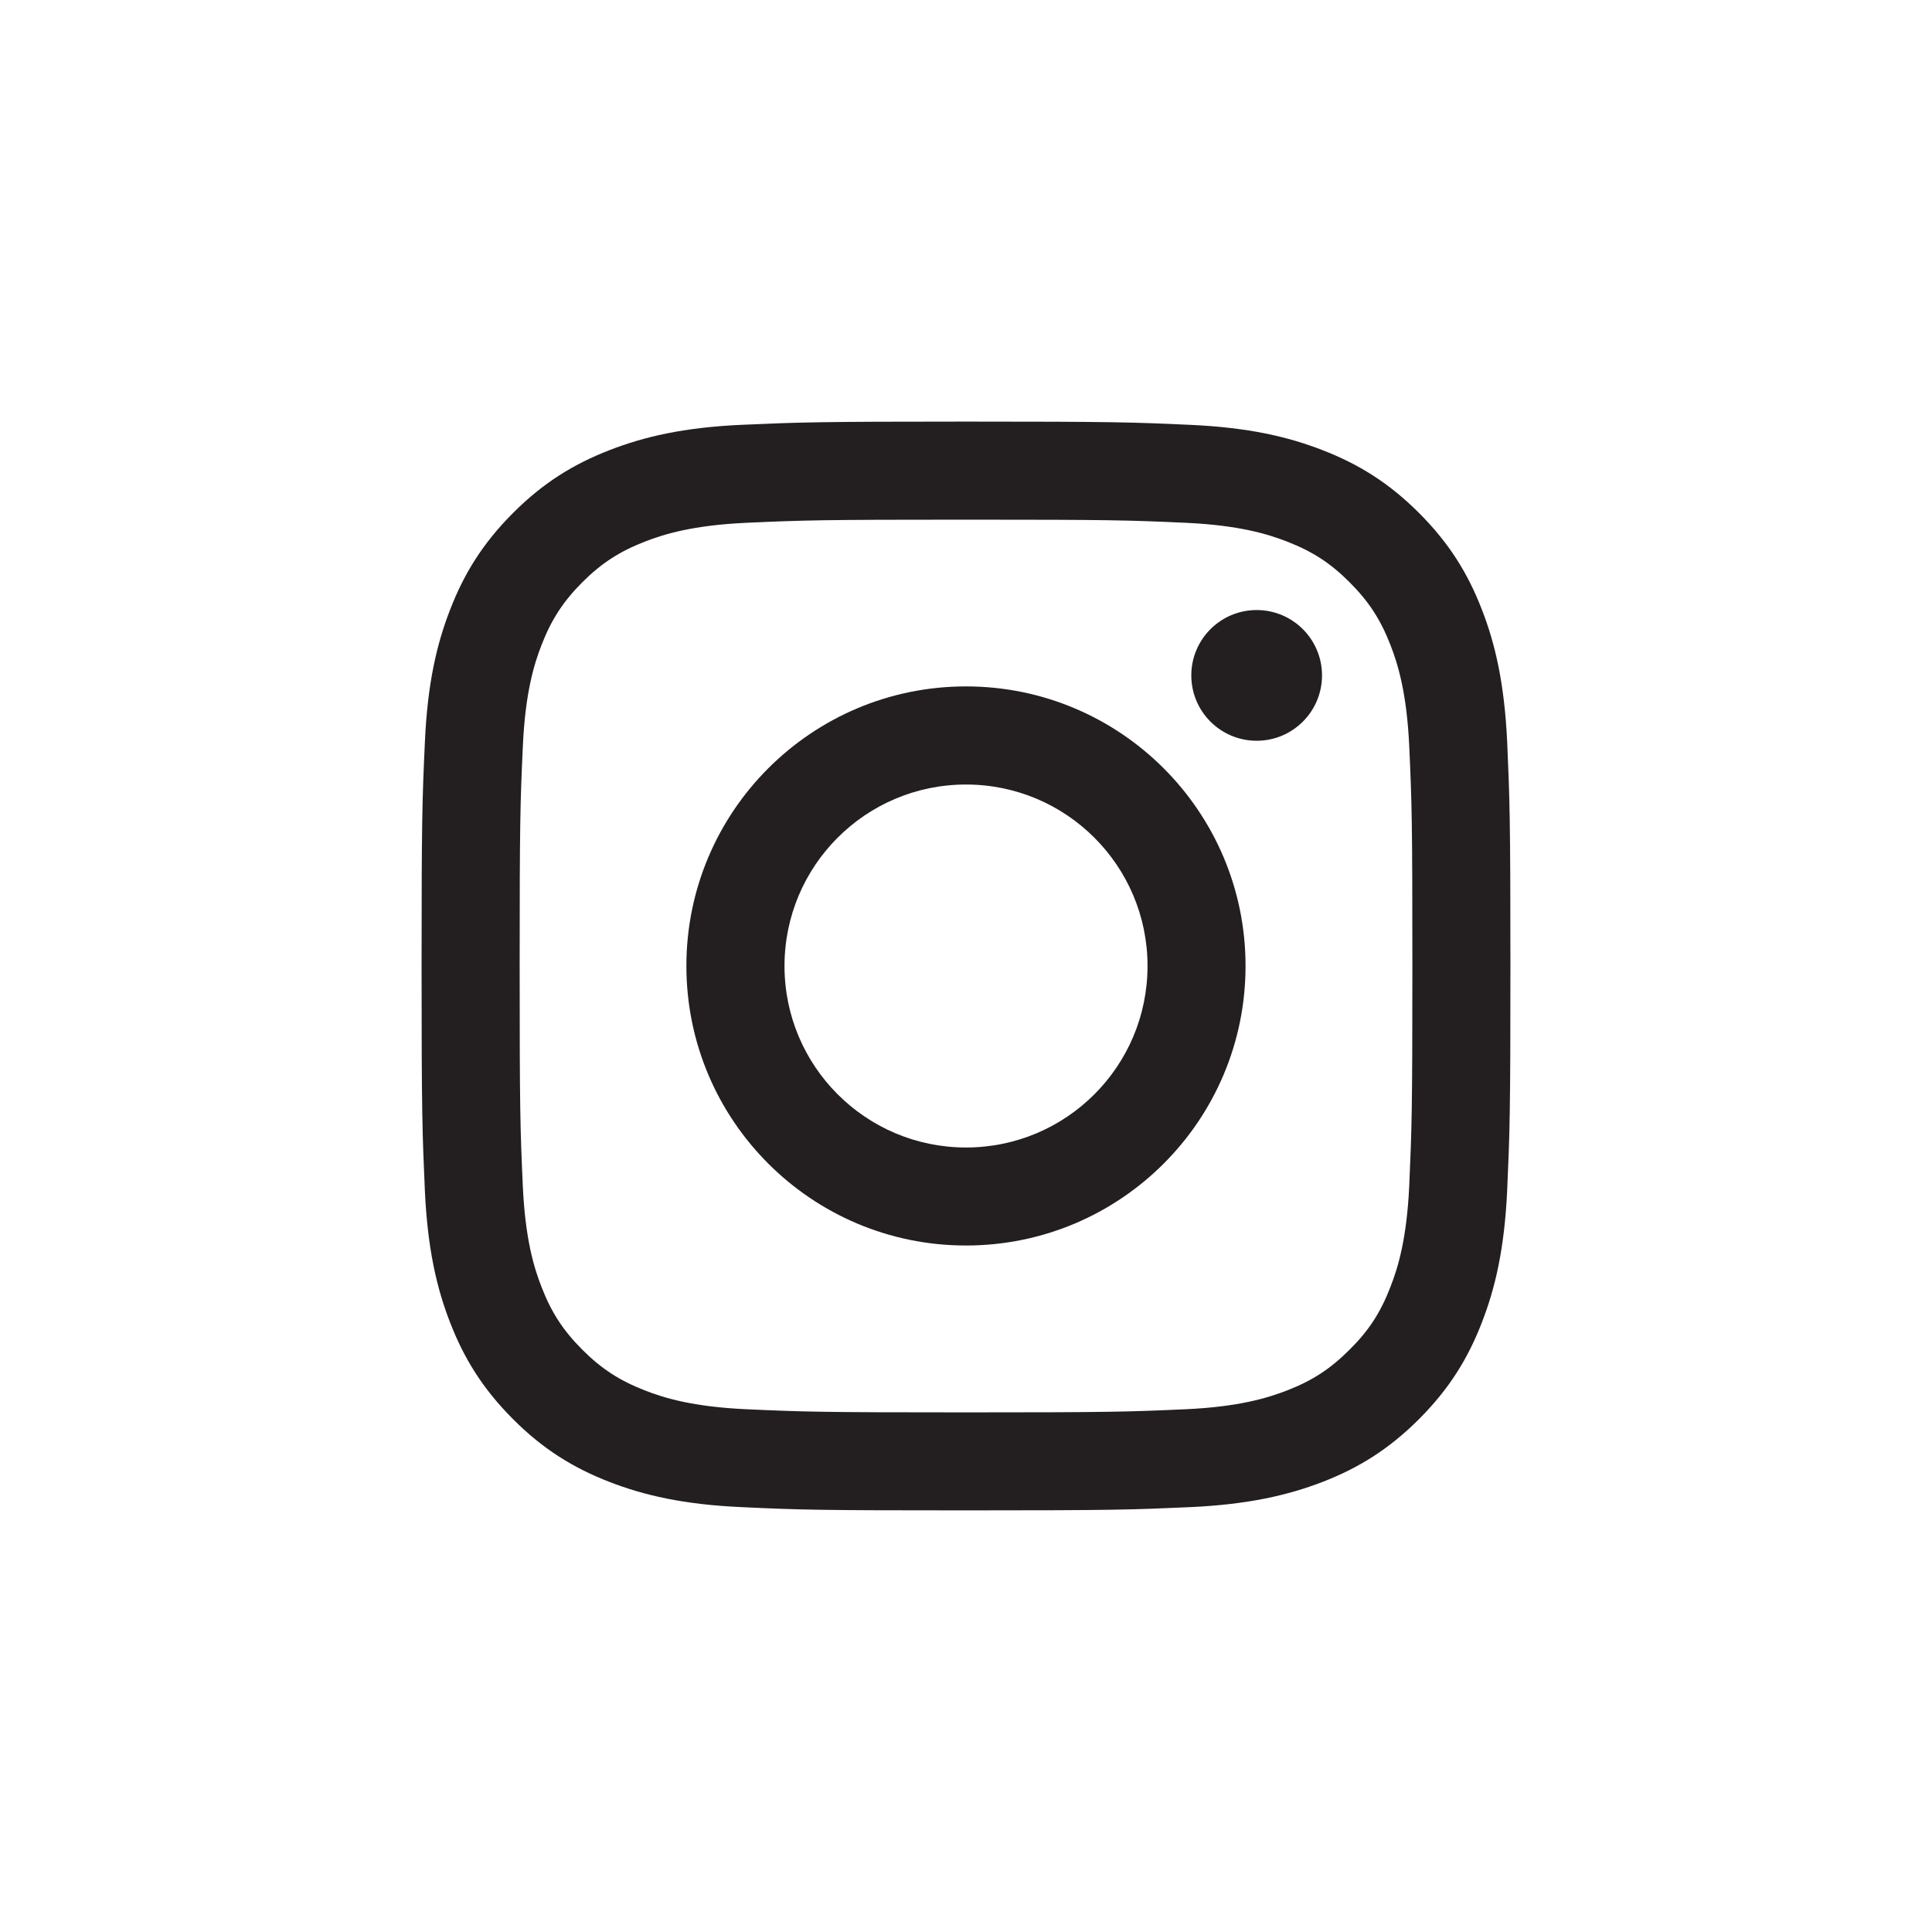 <?xml version="1.0" encoding="utf-8"?>
<!-- Generator: Adobe Illustrator 15.0.0, SVG Export Plug-In . SVG Version: 6.00 Build 0)  -->
<!DOCTYPE svg PUBLIC "-//W3C//DTD SVG 1.1//EN" "http://www.w3.org/Graphics/SVG/1.1/DTD/svg11.dtd">
<svg version="1.1" id="Layer_1" xmlns="http://www.w3.org/2000/svg" xmlns:xlink="http://www.w3.org/1999/xlink" x="0px" y="0px"
	 width="120px" height="120px" viewBox="0 0 120 120" enable-background="new 0 0 120 120" xml:space="preserve">
<g>
	<path fill="#231F20" d="M59.999,32.277c9.026,0,10.102,0.034,13.667,0.196c3.299,0.152,5.089,0.702,6.275,1.166
		c1.582,0.612,2.71,1.348,3.885,2.527c1.189,1.188,1.919,2.31,2.534,3.887c0.466,1.194,1.017,2.985,1.169,6.281
		c0.164,3.564,0.196,4.636,0.196,13.662c0,9.032-0.038,10.099-0.196,13.667c-0.152,3.302-0.703,5.086-1.169,6.275
		c-0.609,1.582-1.345,2.713-2.534,3.891c-1.187,1.187-2.303,1.919-3.885,2.534c-1.189,0.46-2.977,1.014-6.275,1.166
		c-3.565,0.161-4.641,0.196-13.667,0.196c-9.025,0-10.098-0.035-13.665-0.196c-3.297-0.152-5.087-0.7-6.278-1.166
		c-1.577-0.615-2.705-1.348-3.891-2.534c-1.182-1.184-1.917-2.309-2.529-3.891c-0.465-1.187-1.014-2.974-1.163-6.275
		c-0.16-3.568-0.196-4.635-0.196-13.664c0-9.023,0.036-10.098,0.199-13.665c0.149-3.296,0.695-5.087,1.163-6.281
		c0.612-1.577,1.348-2.702,2.529-3.887c1.186-1.183,2.313-1.915,3.891-2.527c1.188-0.464,2.982-1.014,6.278-1.166
		C49.901,32.312,50.974,32.277,59.999,32.277 M59.999,26.186c-9.186,0-10.331,0.042-13.94,0.2c-3.598,0.163-6.054,0.738-8.207,1.575
		c-2.221,0.864-4.11,2.02-5.985,3.9c-1.881,1.881-3.043,3.768-3.904,5.991c-0.839,2.153-1.409,4.606-1.571,8.207
		c-0.164,3.606-0.207,4.755-0.207,13.94c0,9.188,0.046,10.336,0.204,13.939c0.165,3.604,0.732,6.062,1.571,8.215
		c0.861,2.221,2.023,4.107,3.904,5.991c1.875,1.881,3.765,3.038,5.985,3.899c2.156,0.835,4.609,1.406,8.207,1.567
		c3.609,0.17,4.758,0.202,13.943,0.202c9.185,0,10.333-0.041,13.942-0.202c3.598-0.167,6.059-0.738,8.209-1.567
		c2.221-0.861,4.107-2.019,5.988-3.899c1.881-1.884,3.041-3.771,3.899-5.991c0.841-2.156,1.409-4.611,1.576-8.215
		c0.161-3.604,0.202-4.752,0.202-13.939c0-9.183-0.044-10.331-0.202-13.94c-0.173-3.601-0.735-6.057-1.576-8.21
		c-0.858-2.221-2.019-4.107-3.899-5.988s-3.768-3.039-5.988-3.9c-2.153-0.837-4.611-1.409-8.209-1.572
		C70.338,26.225,69.184,26.186,59.999,26.186L59.999,26.186z"/>
	<path fill="#231F20" d="M59.999,42.634c-9.591,0-17.366,7.774-17.366,17.363c0,9.595,7.782,17.364,17.366,17.364
		c9.589,0,17.364-7.77,17.364-17.364C77.363,50.408,69.588,42.634,59.999,42.634z M59.999,71.273
		c-6.226,0-11.272-5.051-11.272-11.273c0-6.226,5.044-11.272,11.272-11.272s11.276,5.044,11.276,11.27
		C71.275,66.229,66.228,71.273,59.999,71.273z"/>
	<path fill="#231F20" d="M78.055,37.891c2.238,0,4.058,1.817,4.058,4.059c0,2.243-1.819,4.06-4.058,4.06
		c-2.244,0-4.061-1.816-4.061-4.06C73.994,39.708,75.811,37.891,78.055,37.891z"/>
</g>
</svg>
